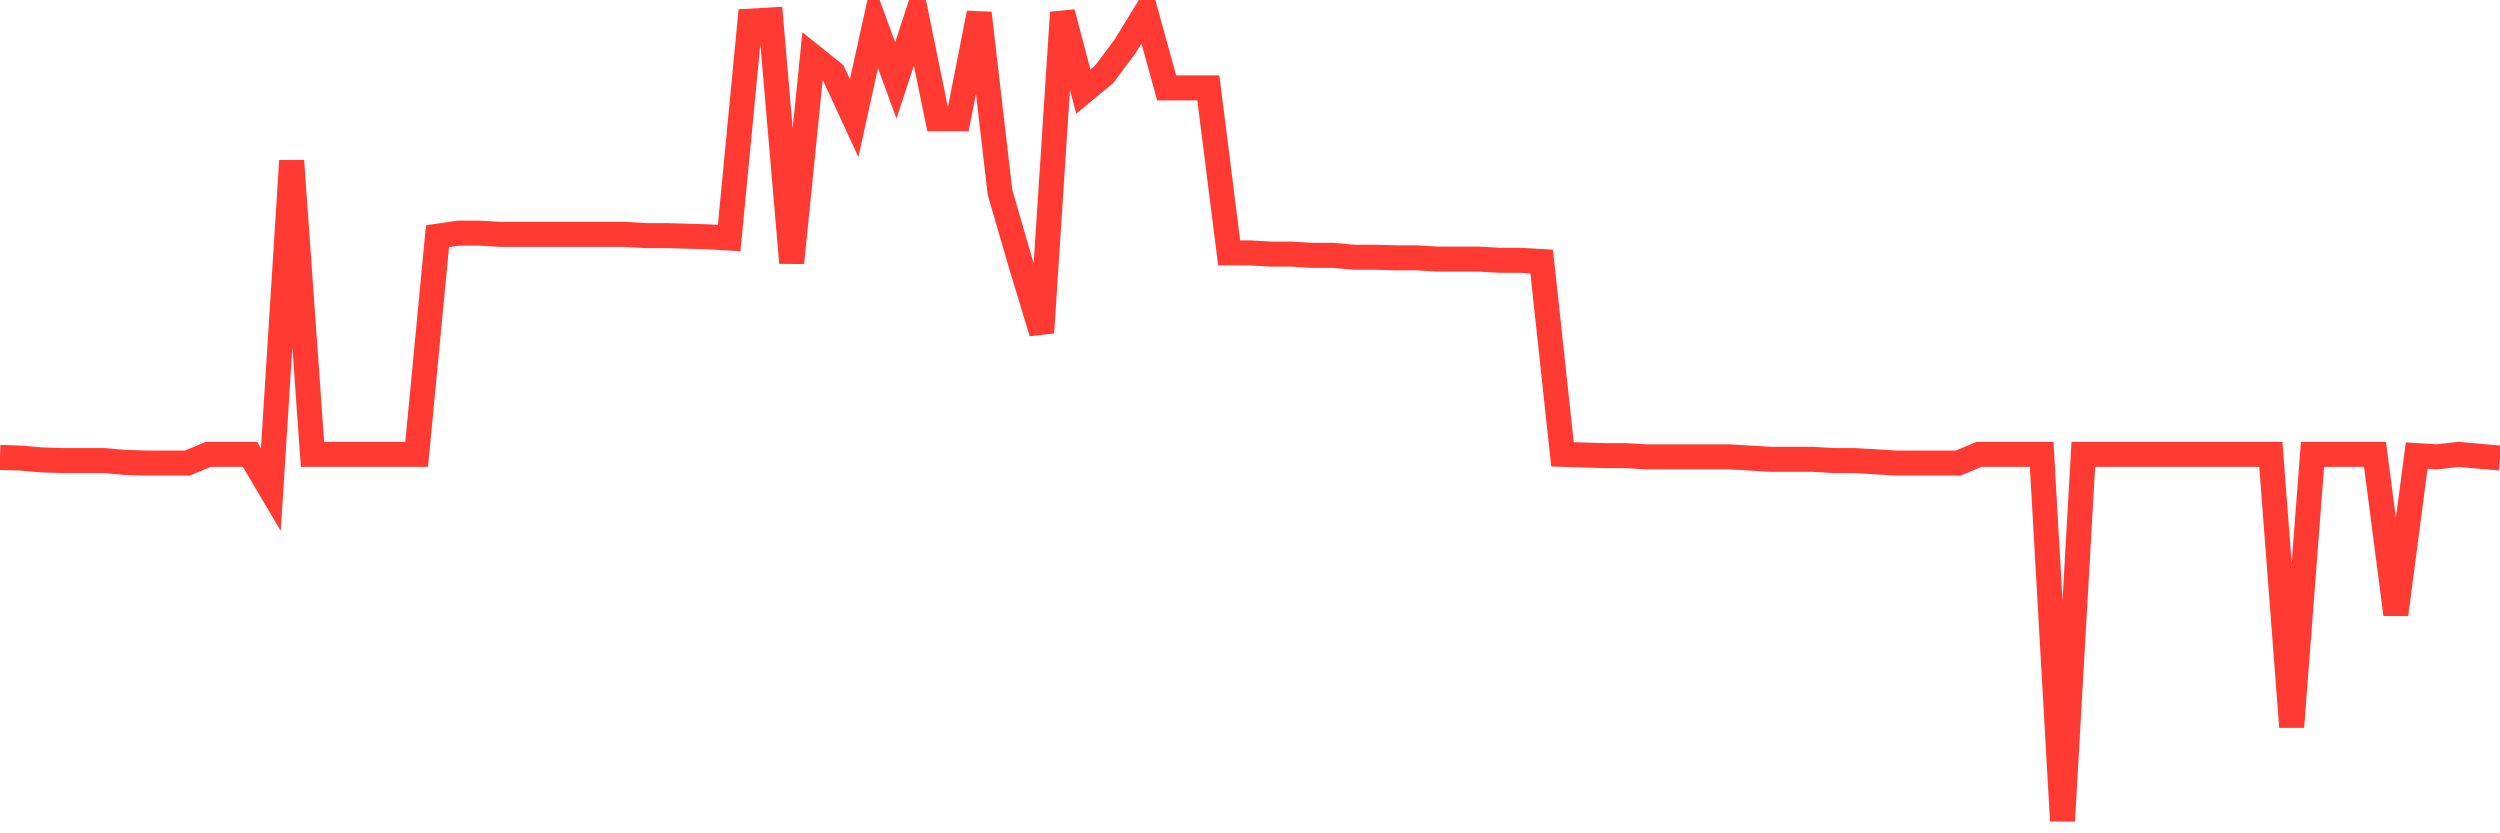 <svg
  xmlns="http://www.w3.org/2000/svg"
  xmlns:xlink="http://www.w3.org/1999/xlink"
  width="120"
  height="40"
  viewBox="0 0 120 40"
  preserveAspectRatio="none"
>
  <polyline
    points="0,21.958 1,21.987 2,22.076 3,22.106 4,22.106 5,22.106 6,22.195 7,22.225 8,22.225 9,22.225 10,21.809 11,21.809 12,21.809 13,23.5 14,7.719 15,21.809 16,21.809 17,21.809 18,21.809 19,21.809 20,21.809 21,11.338 22,11.19 23,11.19 24,11.249 25,11.249 26,11.249 27,11.249 28,11.249 29,11.249 30,11.249 31,11.309 32,11.309 33,11.338 34,11.368 35,11.427 36,1.015 37,0.956 38,12.614 39,2.706 40,3.507 41,5.672 42,1.134 43,3.863 44,0.808 45,5.702 46,5.702 47,0.63 48,9.232 49,12.673 50,15.966 51,0.6 52,4.397 53,3.566 54,2.231 55,0.6 56,4.219 57,4.219 58,4.219 59,12.139 60,12.139 61,12.198 62,12.198 63,12.258 64,12.258 65,12.347 66,12.347 67,12.376 68,12.376 69,12.436 70,12.436 71,12.436 72,12.495 73,12.495 74,12.554 75,21.809 76,21.839 77,21.869 78,21.869 79,21.928 80,21.928 81,21.928 82,21.928 83,21.928 84,21.987 85,22.047 86,22.047 87,22.047 88,22.106 89,22.106 90,22.165 91,22.225 92,22.225 93,22.225 94,22.225 95,21.809 96,21.809 97,21.809 98,21.809 99,39.4 100,21.809 101,21.809 102,21.809 103,21.809 104,21.809 105,21.809 106,21.809 107,21.809 108,21.809 109,21.809 110,34.891 111,21.809 112,21.809 113,21.809 114,21.809 115,29.492 116,21.869 117,21.928 118,21.809 119,21.898 120,21.987"
    fill="none"
    stroke="#ff3a33"
    stroke-width="1.2"
  >
  </polyline>
</svg>